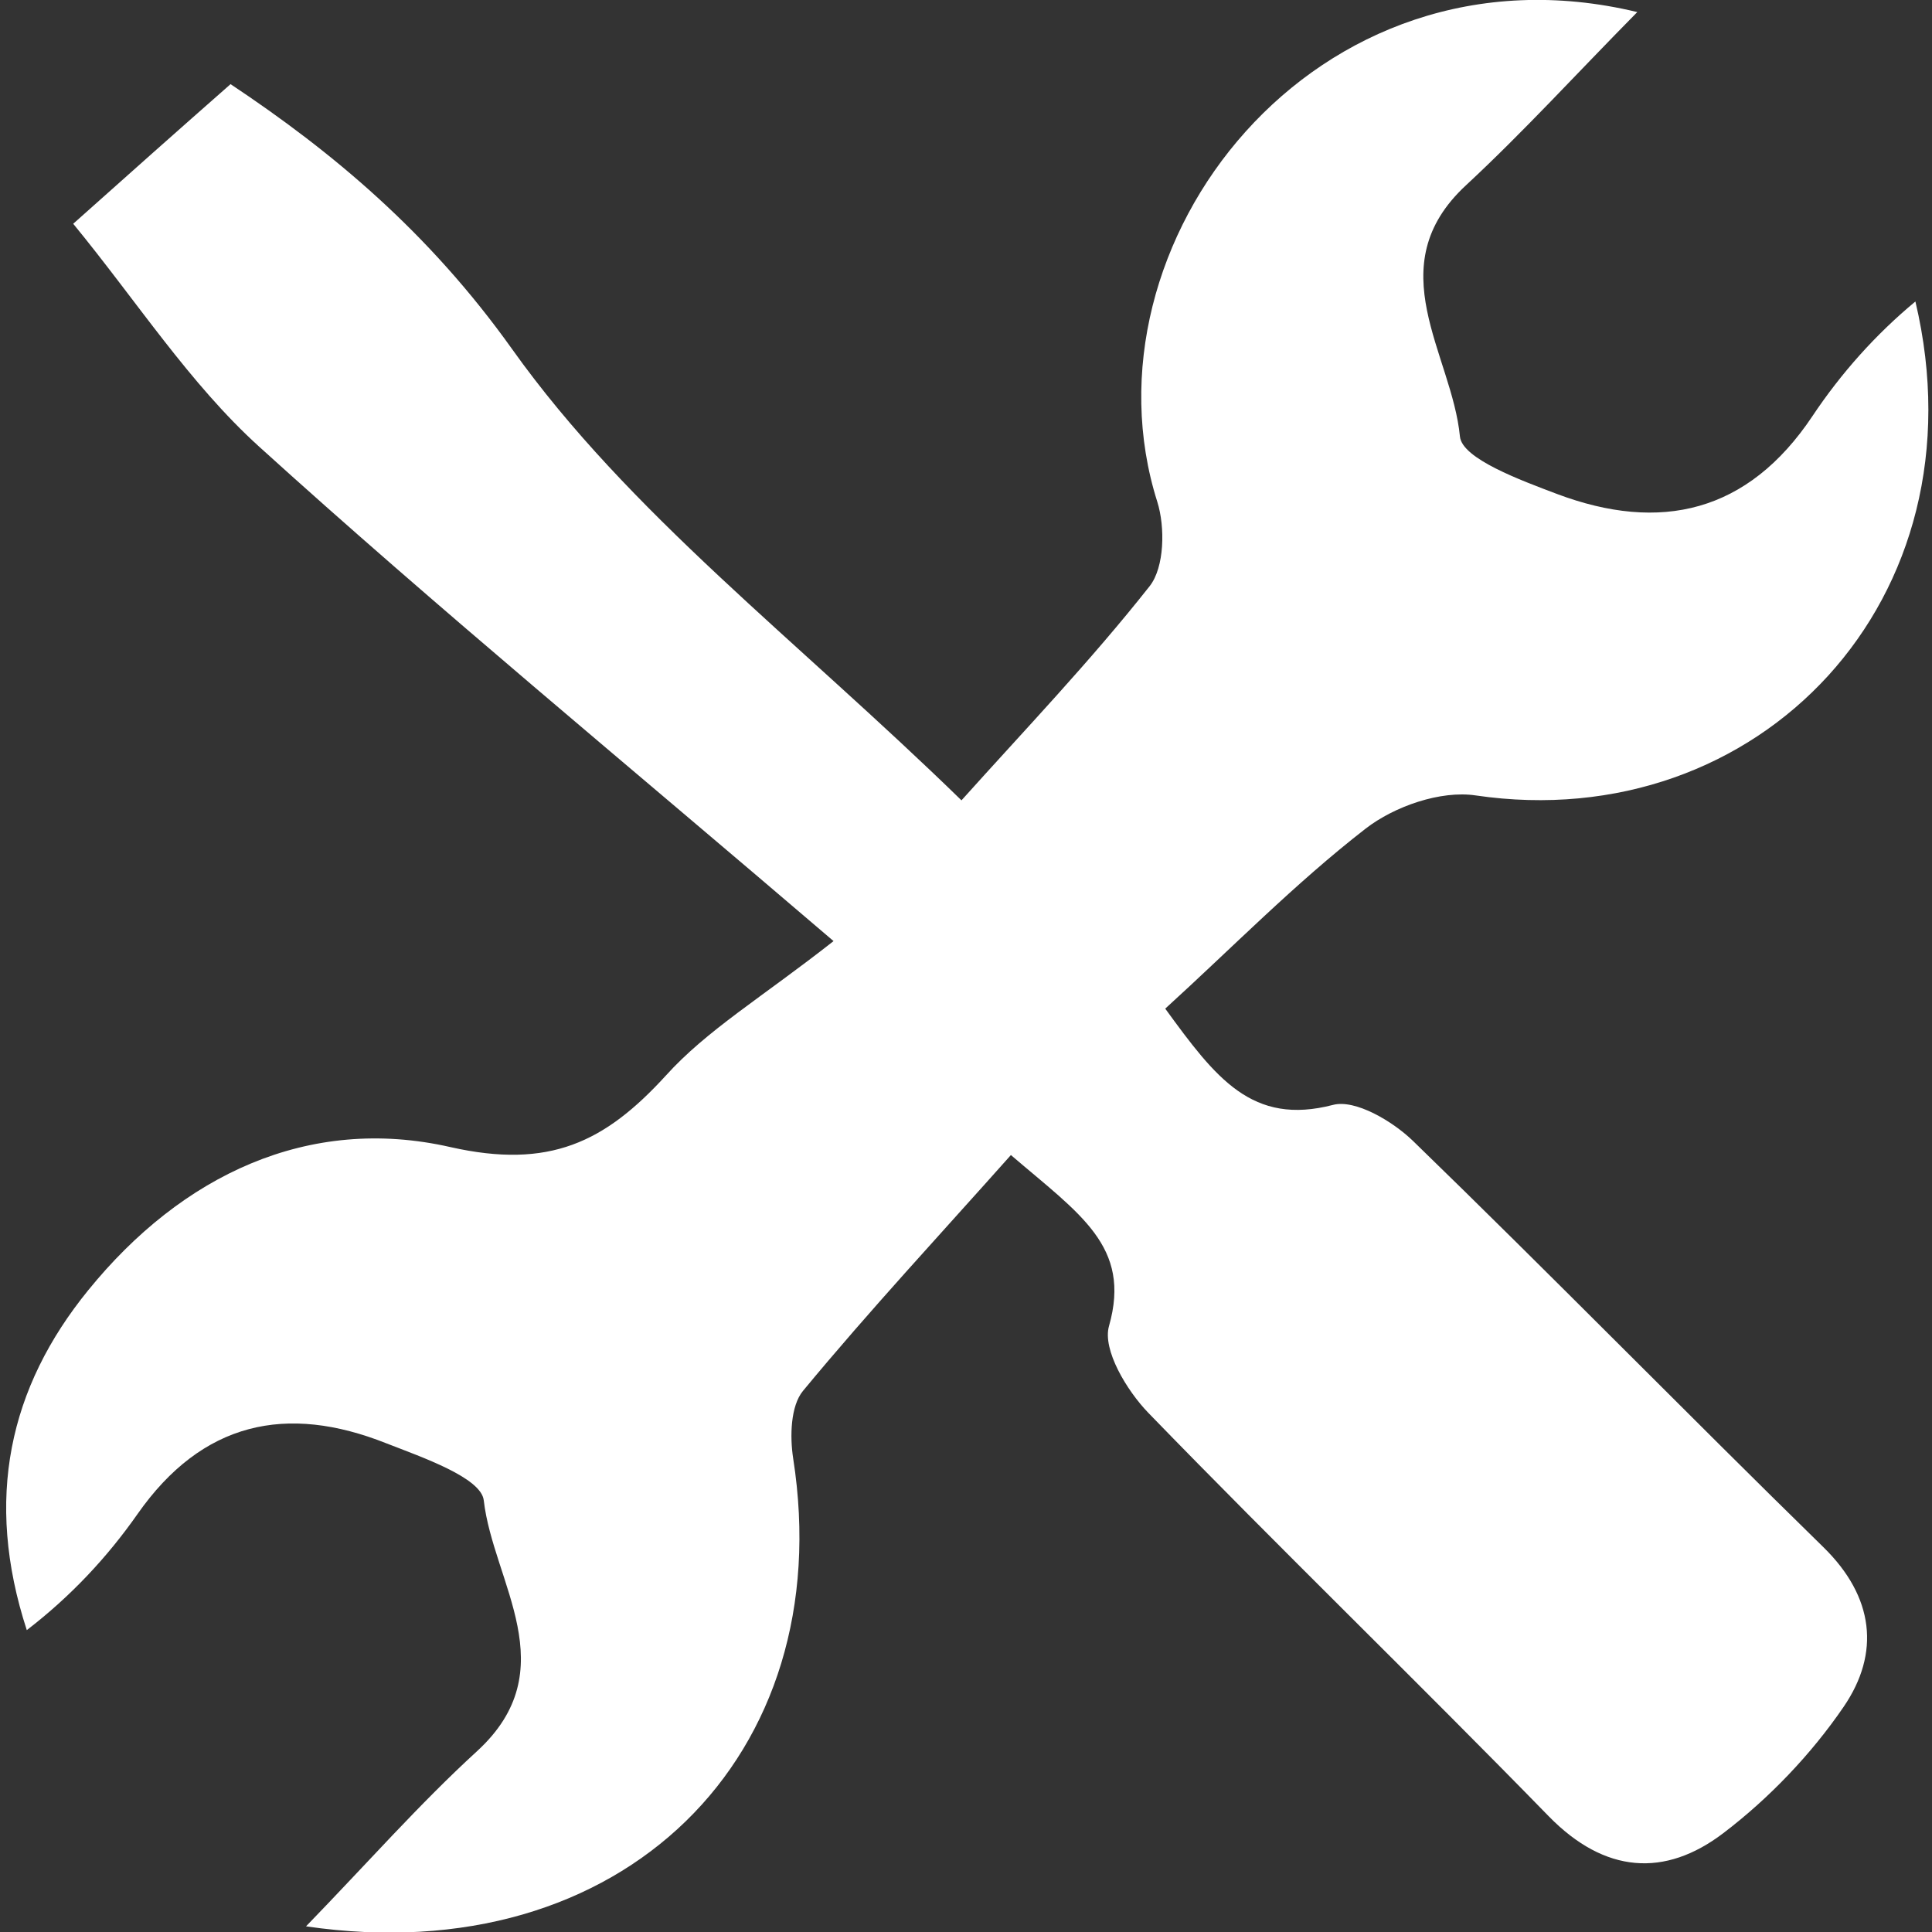 <?xml version="1.0" encoding="utf-8"?>
<!-- Generator: Adobe Illustrator 21.0.2, SVG Export Plug-In . SVG Version: 6.00 Build 0)  -->
<svg version="1.1" id="Layer_3" xmlns="http://www.w3.org/2000/svg" xmlns:xlink="http://www.w3.org/1999/xlink" x="0px" y="0px"
	 viewBox="0 0 512 512" enable-background="new 0 0 512 512" xml:space="preserve">
<rect x="0" y="0" width="512" height="512" fill="#333333" stroke="none"/>
<path fill="#FFFFFF" d="M220.9,249.4c-56.1-48-105.2-88.4-152.3-131.1c-18.4-16.7-32.3-38.4-49.2-59C34.3,46,47,34.7,61.1,22.3
	c26.9,17.9,52.5,39.2,74.6,70.2c30.9,43.4,75.5,77.1,119.1,119.6c16.6-18.5,34.2-36.9,49.9-56.8c3.9-5,4.1-15.6,2-22.3
	C285.1,64.9,348.4-17.4,433.9,3.2c-16,16.2-30.1,31.7-45.4,45.9c-23.3,21.6-3.7,44.7-1.6,66.6c0.6,5.9,16.2,11.6,25.7,15.2
	c27.4,10.3,50.6,5,67.7-20.6c7.6-11.4,16.8-21.7,27.3-30.4c18.7,78.9-41.5,141.9-116.5,130.9c-9.3-1.4-21.6,2.9-29.2,8.8
	c-18.7,14.5-35.4,31.6-53.1,47.7c13.4,18.4,23,31.1,44.5,25.5c5.9-1.5,15.7,4.3,21.1,9.5c36.6,35.5,72.3,72,108.8,107.7
	c13.5,13.2,15.1,28.1,5.4,42.3c-8.6,12.6-19.8,24.3-31.9,33.5c-15.5,11.8-31.4,10.7-46.2-4.4c-35.1-36-71.2-70.9-106.2-107
	c-5.7-5.9-12.2-16.7-10.4-23c6-21.1-7.7-29.6-26-45.3c-18.5,20.8-37.4,41.1-55.1,62.5c-3.3,4-3.5,12.1-2.6,17.9
	c12.3,78.7-45.1,136.3-129.1,124c16.2-16.7,30-32.4,45.3-46.4c23.7-21.7,4.3-44.7,1.8-66.5c-0.7-6-16.3-11.4-25.8-15.1
	C76,372,53.6,376.7,36.4,401.3c-8,11.4-17.6,21.7-29.3,30.7c-11.3-34.7-4.7-64.3,16.3-90.1c24.7-30.4,58.3-46.5,96-37.9
	c26.2,5.9,40.9-1.3,57-18.9C187.3,273,201.8,264.4,220.9,249.4z"/>
</svg>
